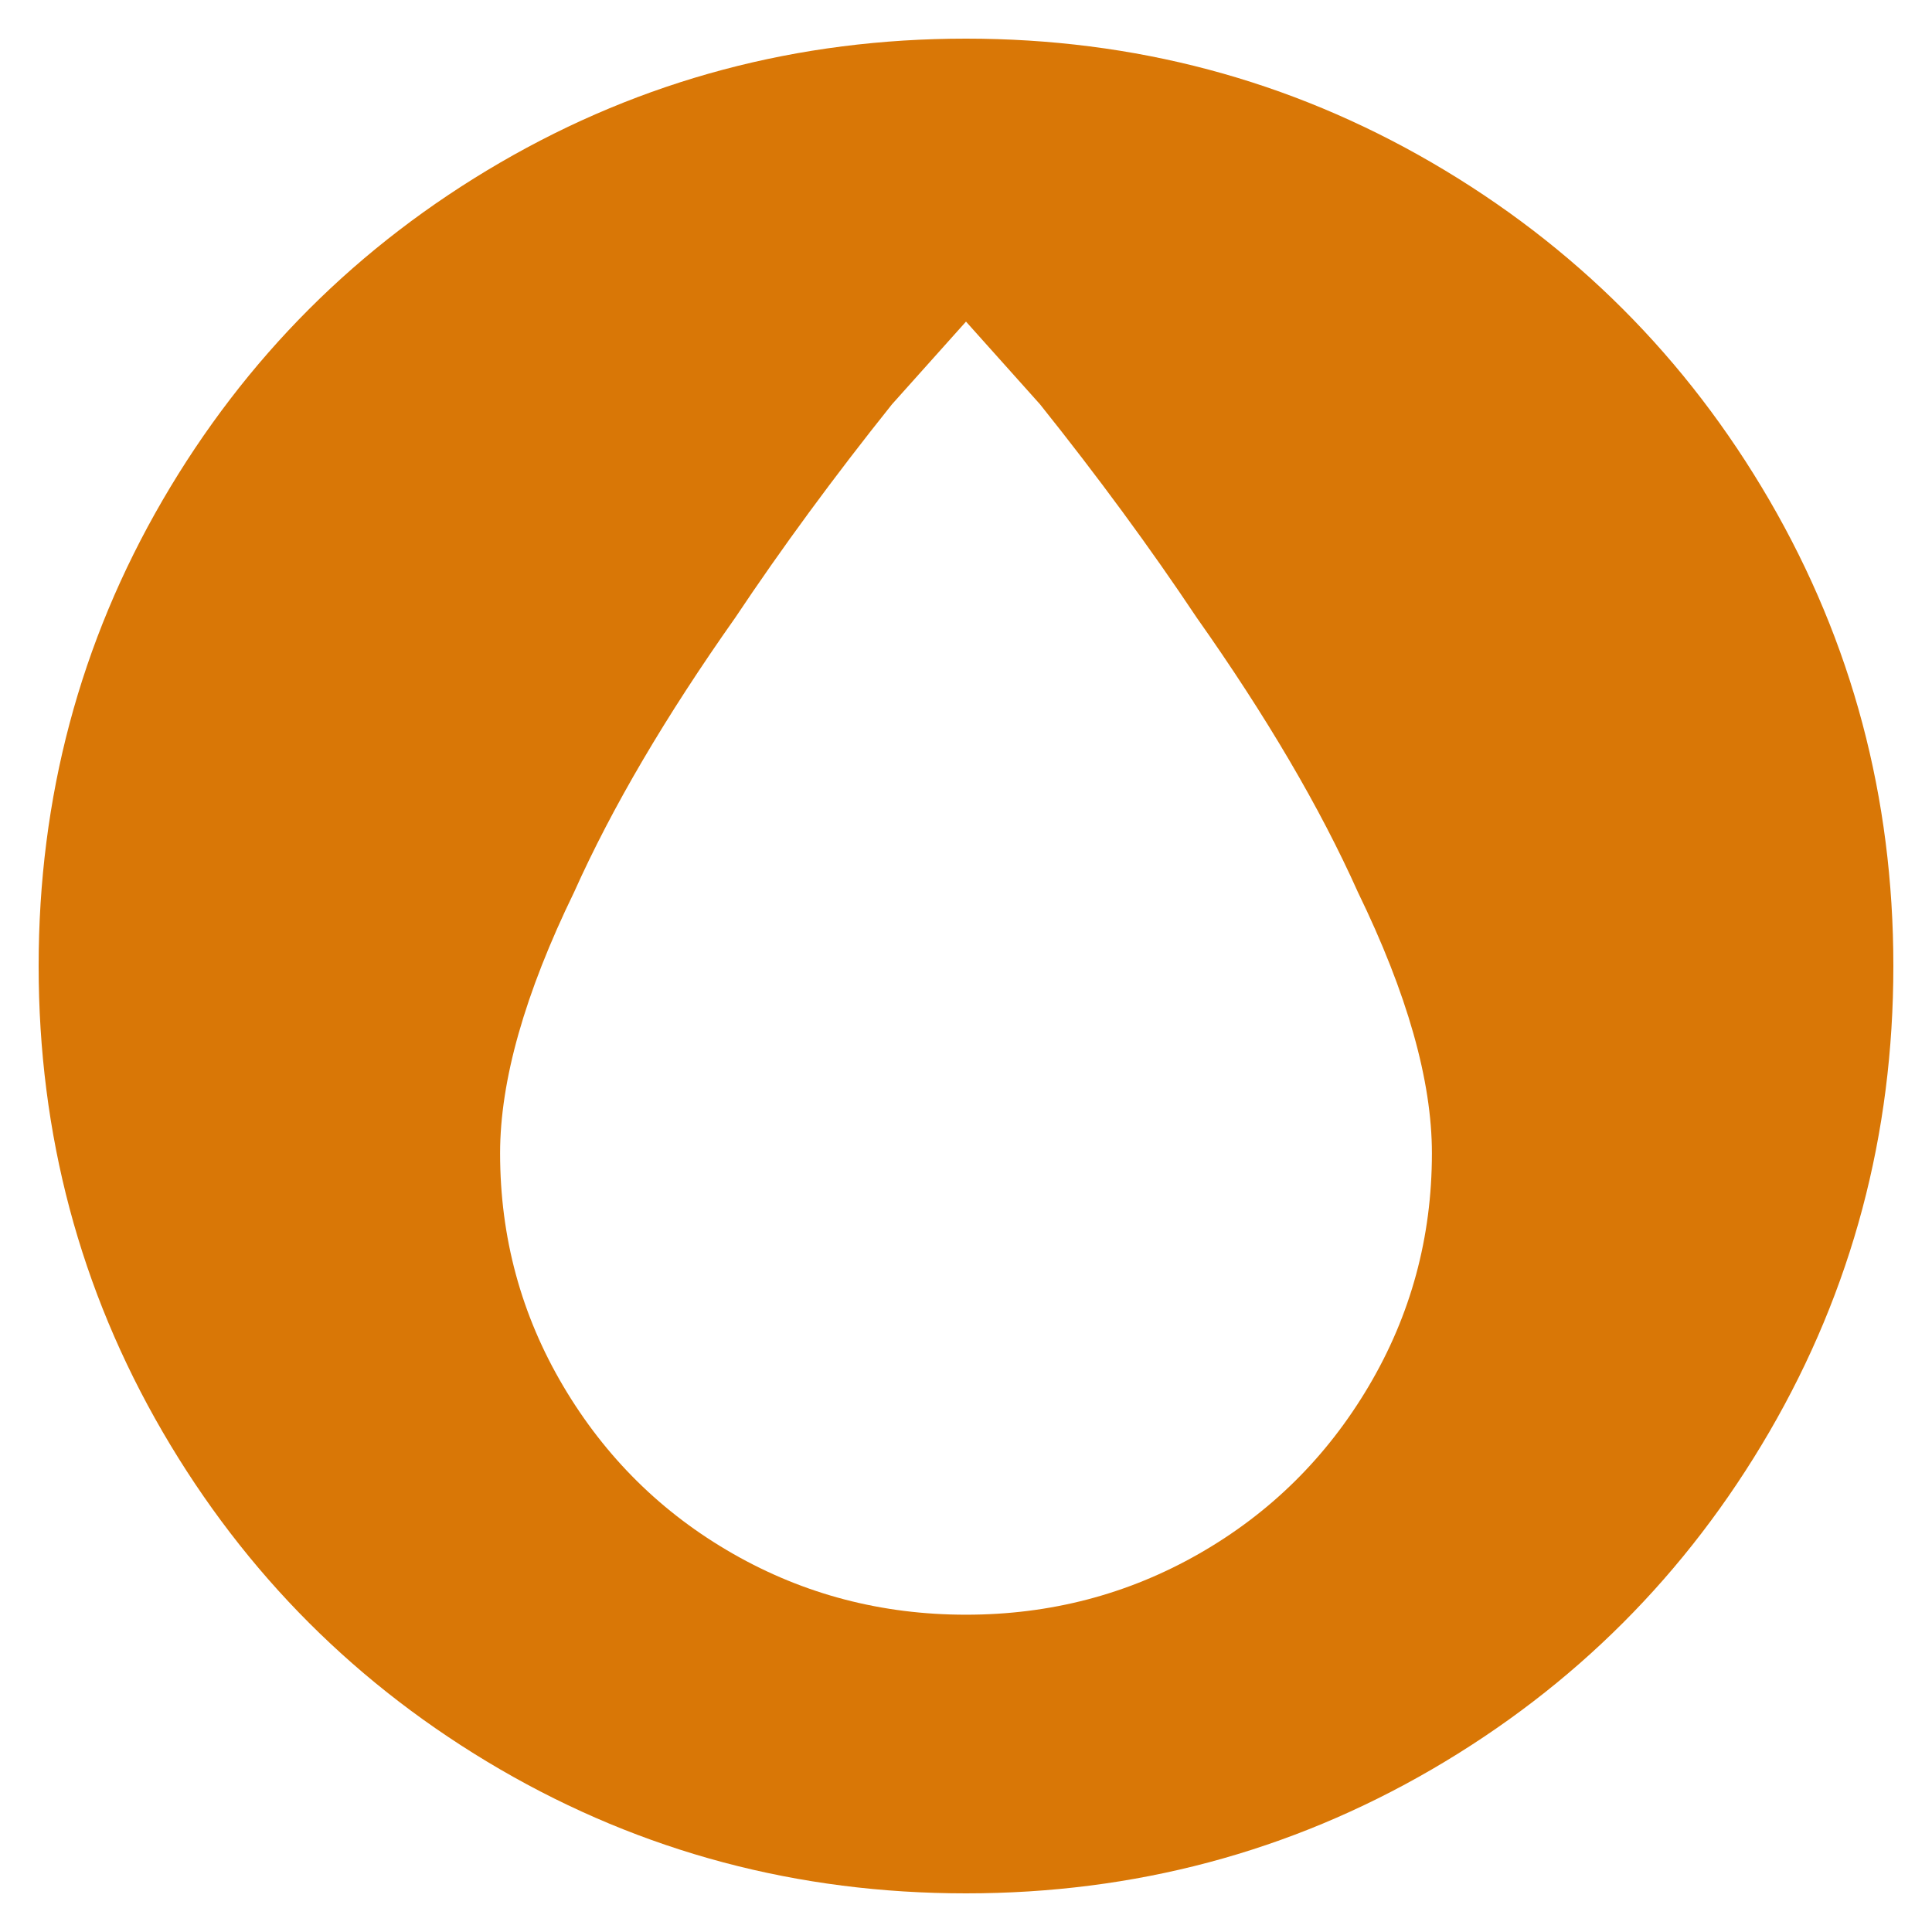 <svg xmlns="http://www.w3.org/2000/svg" width="26" height="26" viewBox="0 0 26 26" fill="none"><path d="M13 0.52C10.734 0.52 8.645 1.076 6.73 2.189C4.816 3.303 3.303 4.816 2.189 6.73C1.076 8.645 0.52 10.734 0.52 13C0.52 15.266 1.076 17.355 2.189 19.27C3.303 21.184 4.816 22.697 6.73 23.811C8.645 24.924 10.734 25.48 13 25.48C15.266 25.48 17.355 24.924 19.27 23.811C21.184 22.697 22.697 21.184 23.811 19.27C24.924 17.355 25.48 15.266 25.48 13C25.48 10.734 24.924 8.645 23.811 6.73C22.697 4.816 21.184 3.303 19.27 2.189C17.355 1.076 15.266 0.52 13 0.52ZM13 21.73C11.867 21.73 10.822 21.457 9.865 20.91C8.908 20.363 8.146 19.611 7.58 18.654C7.014 17.697 6.73 16.652 6.73 15.52C6.73 14.543 7.062 13.371 7.727 12.004C8.234 10.871 8.957 9.641 9.895 8.312C10.52 7.375 11.223 6.418 12.004 5.441L13 4.328L13.996 5.441C14.777 6.418 15.48 7.375 16.105 8.312C17.043 9.641 17.766 10.871 18.273 12.004C18.938 13.371 19.27 14.543 19.27 15.52C19.27 16.652 18.986 17.697 18.42 18.654C17.854 19.611 17.092 20.363 16.135 20.91C15.178 21.457 14.133 21.73 13 21.73Z" fill="#D97706"></path></svg>